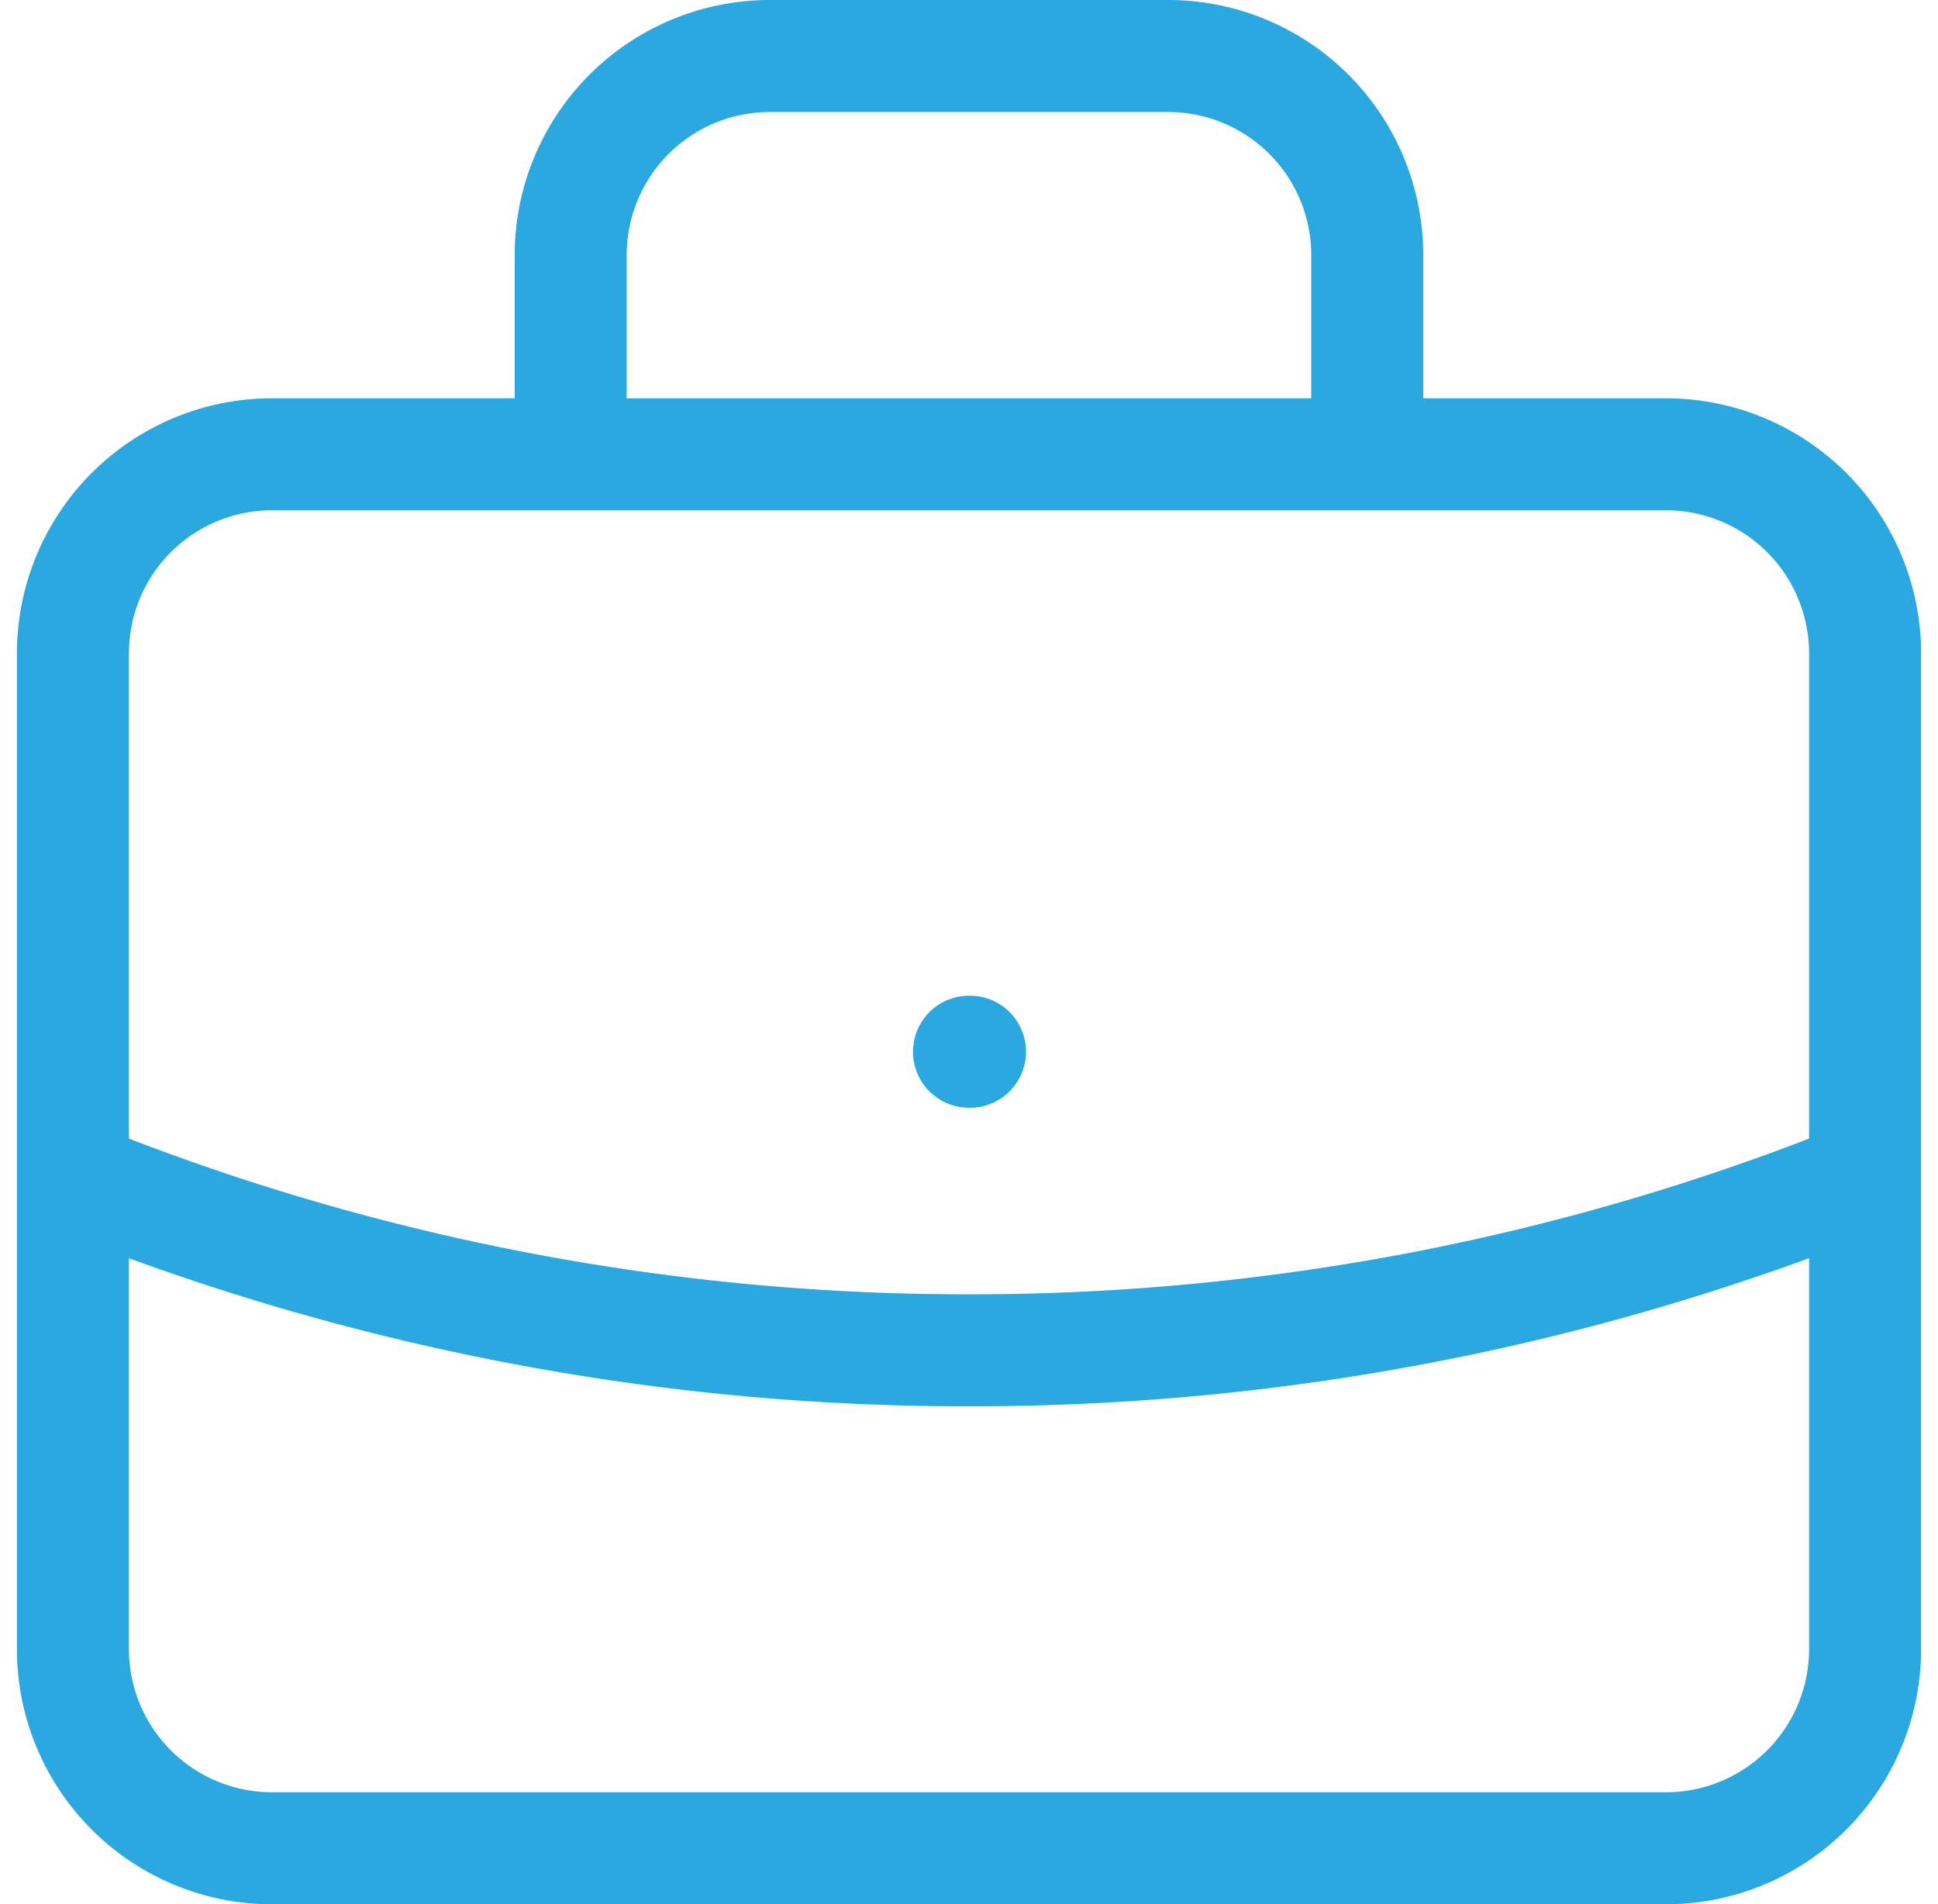 <svg xmlns="http://www.w3.org/2000/svg" width="34.604" height="34" viewBox="0 0 34.604 34">
  <path id="Path_35" data-name="Path 35" d="M35,22.009a42.544,42.544,0,0,1-16,3.1,42.551,42.551,0,0,1-16-3.1m23.111-12.9V5.556A3.556,3.556,0,0,0,22.556,2H15.444a3.556,3.556,0,0,0-3.556,3.556V9.111M19,19.778h.018M6.556,34H31.444A3.556,3.556,0,0,0,35,30.444V12.667a3.556,3.556,0,0,0-3.556-3.556H6.556A3.556,3.556,0,0,0,3,12.667V30.444A3.556,3.556,0,0,0,6.556,34Z" transform="translate(-1.698 -1)" fill="none" stroke="#2ba8e0" stroke-linecap="round" stroke-linejoin="round" stroke-width="2"/>
</svg>
